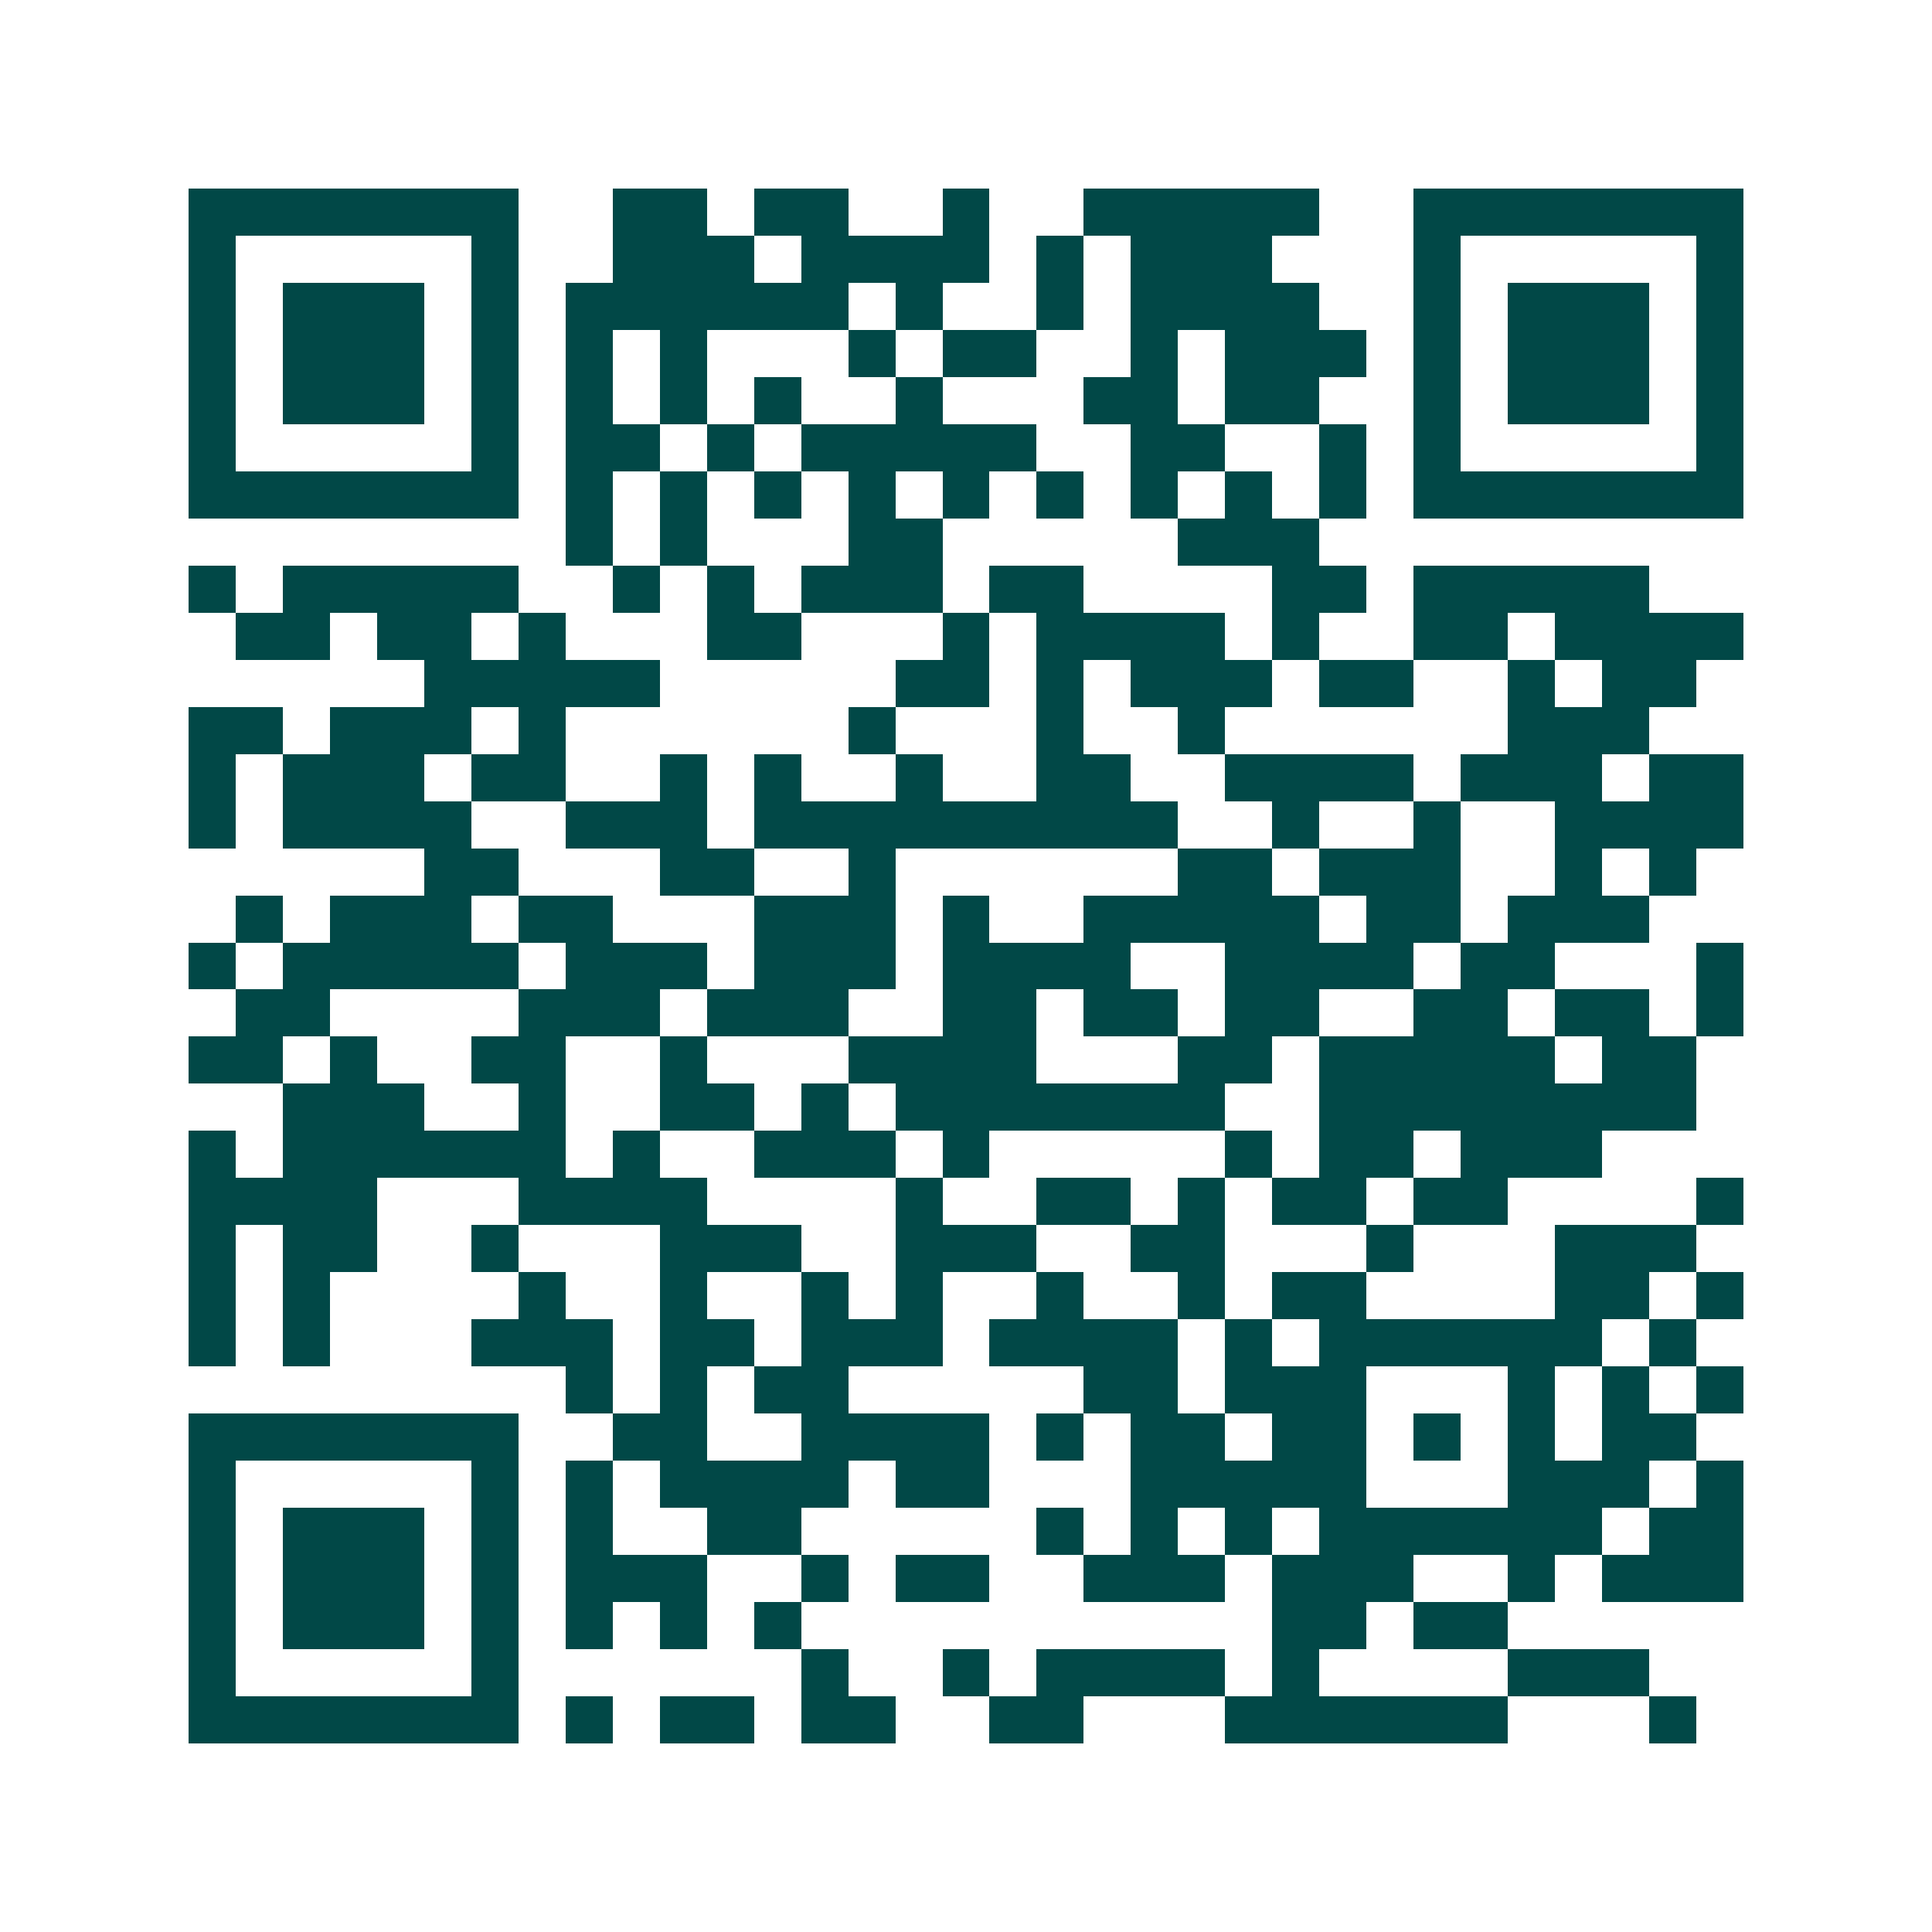 <svg xmlns="http://www.w3.org/2000/svg" width="200" height="200" viewBox="0 0 41 41" shape-rendering="crispEdges"><path fill="#ffffff" d="M0 0h41v41H0z"/><path stroke="#014847" d="M4 4.5h7m2 0h2m1 0h2m2 0h1m2 0h5m2 0h7M4 5.5h1m5 0h1m2 0h3m1 0h4m1 0h1m1 0h3m3 0h1m5 0h1M4 6.5h1m1 0h3m1 0h1m1 0h6m1 0h1m2 0h1m1 0h4m2 0h1m1 0h3m1 0h1M4 7.5h1m1 0h3m1 0h1m1 0h1m1 0h1m3 0h1m1 0h2m2 0h1m1 0h3m1 0h1m1 0h3m1 0h1M4 8.5h1m1 0h3m1 0h1m1 0h1m1 0h1m1 0h1m2 0h1m3 0h2m1 0h2m2 0h1m1 0h3m1 0h1M4 9.5h1m5 0h1m1 0h2m1 0h1m1 0h5m2 0h2m2 0h1m1 0h1m5 0h1M4 10.5h7m1 0h1m1 0h1m1 0h1m1 0h1m1 0h1m1 0h1m1 0h1m1 0h1m1 0h1m1 0h7M12 11.5h1m1 0h1m3 0h2m5 0h3M4 12.5h1m1 0h5m2 0h1m1 0h1m1 0h3m1 0h2m4 0h2m1 0h5M5 13.5h2m1 0h2m1 0h1m3 0h2m3 0h1m1 0h4m1 0h1m2 0h2m1 0h4M9 14.5h5m5 0h2m1 0h1m1 0h3m1 0h2m2 0h1m1 0h2M4 15.5h2m1 0h3m1 0h1m6 0h1m3 0h1m2 0h1m6 0h3M4 16.5h1m1 0h3m1 0h2m2 0h1m1 0h1m2 0h1m2 0h2m2 0h4m1 0h3m1 0h2M4 17.5h1m1 0h4m2 0h3m1 0h9m2 0h1m2 0h1m2 0h4M9 18.5h2m3 0h2m2 0h1m6 0h2m1 0h3m2 0h1m1 0h1M5 19.5h1m1 0h3m1 0h2m3 0h3m1 0h1m2 0h5m1 0h2m1 0h3M4 20.5h1m1 0h5m1 0h3m1 0h3m1 0h4m2 0h4m1 0h2m3 0h1M5 21.5h2m4 0h3m1 0h3m2 0h2m1 0h2m1 0h2m2 0h2m1 0h2m1 0h1M4 22.5h2m1 0h1m2 0h2m2 0h1m3 0h4m3 0h2m1 0h5m1 0h2M6 23.5h3m2 0h1m2 0h2m1 0h1m1 0h7m2 0h8M4 24.5h1m1 0h6m1 0h1m2 0h3m1 0h1m5 0h1m1 0h2m1 0h3M4 25.5h4m3 0h4m4 0h1m2 0h2m1 0h1m1 0h2m1 0h2m4 0h1M4 26.5h1m1 0h2m2 0h1m3 0h3m2 0h3m2 0h2m3 0h1m3 0h3M4 27.5h1m1 0h1m4 0h1m2 0h1m2 0h1m1 0h1m2 0h1m2 0h1m1 0h2m4 0h2m1 0h1M4 28.5h1m1 0h1m3 0h3m1 0h2m1 0h3m1 0h4m1 0h1m1 0h6m1 0h1M12 29.5h1m1 0h1m1 0h2m5 0h2m1 0h3m3 0h1m1 0h1m1 0h1M4 30.5h7m2 0h2m2 0h4m1 0h1m1 0h2m1 0h2m1 0h1m1 0h1m1 0h2M4 31.5h1m5 0h1m1 0h1m1 0h4m1 0h2m3 0h5m3 0h3m1 0h1M4 32.5h1m1 0h3m1 0h1m1 0h1m2 0h2m5 0h1m1 0h1m1 0h1m1 0h6m1 0h2M4 33.5h1m1 0h3m1 0h1m1 0h3m2 0h1m1 0h2m2 0h3m1 0h3m2 0h1m1 0h3M4 34.5h1m1 0h3m1 0h1m1 0h1m1 0h1m1 0h1m10 0h2m1 0h2M4 35.5h1m5 0h1m6 0h1m2 0h1m1 0h4m1 0h1m4 0h3M4 36.5h7m1 0h1m1 0h2m1 0h2m2 0h2m3 0h6m3 0h1"/></svg>
